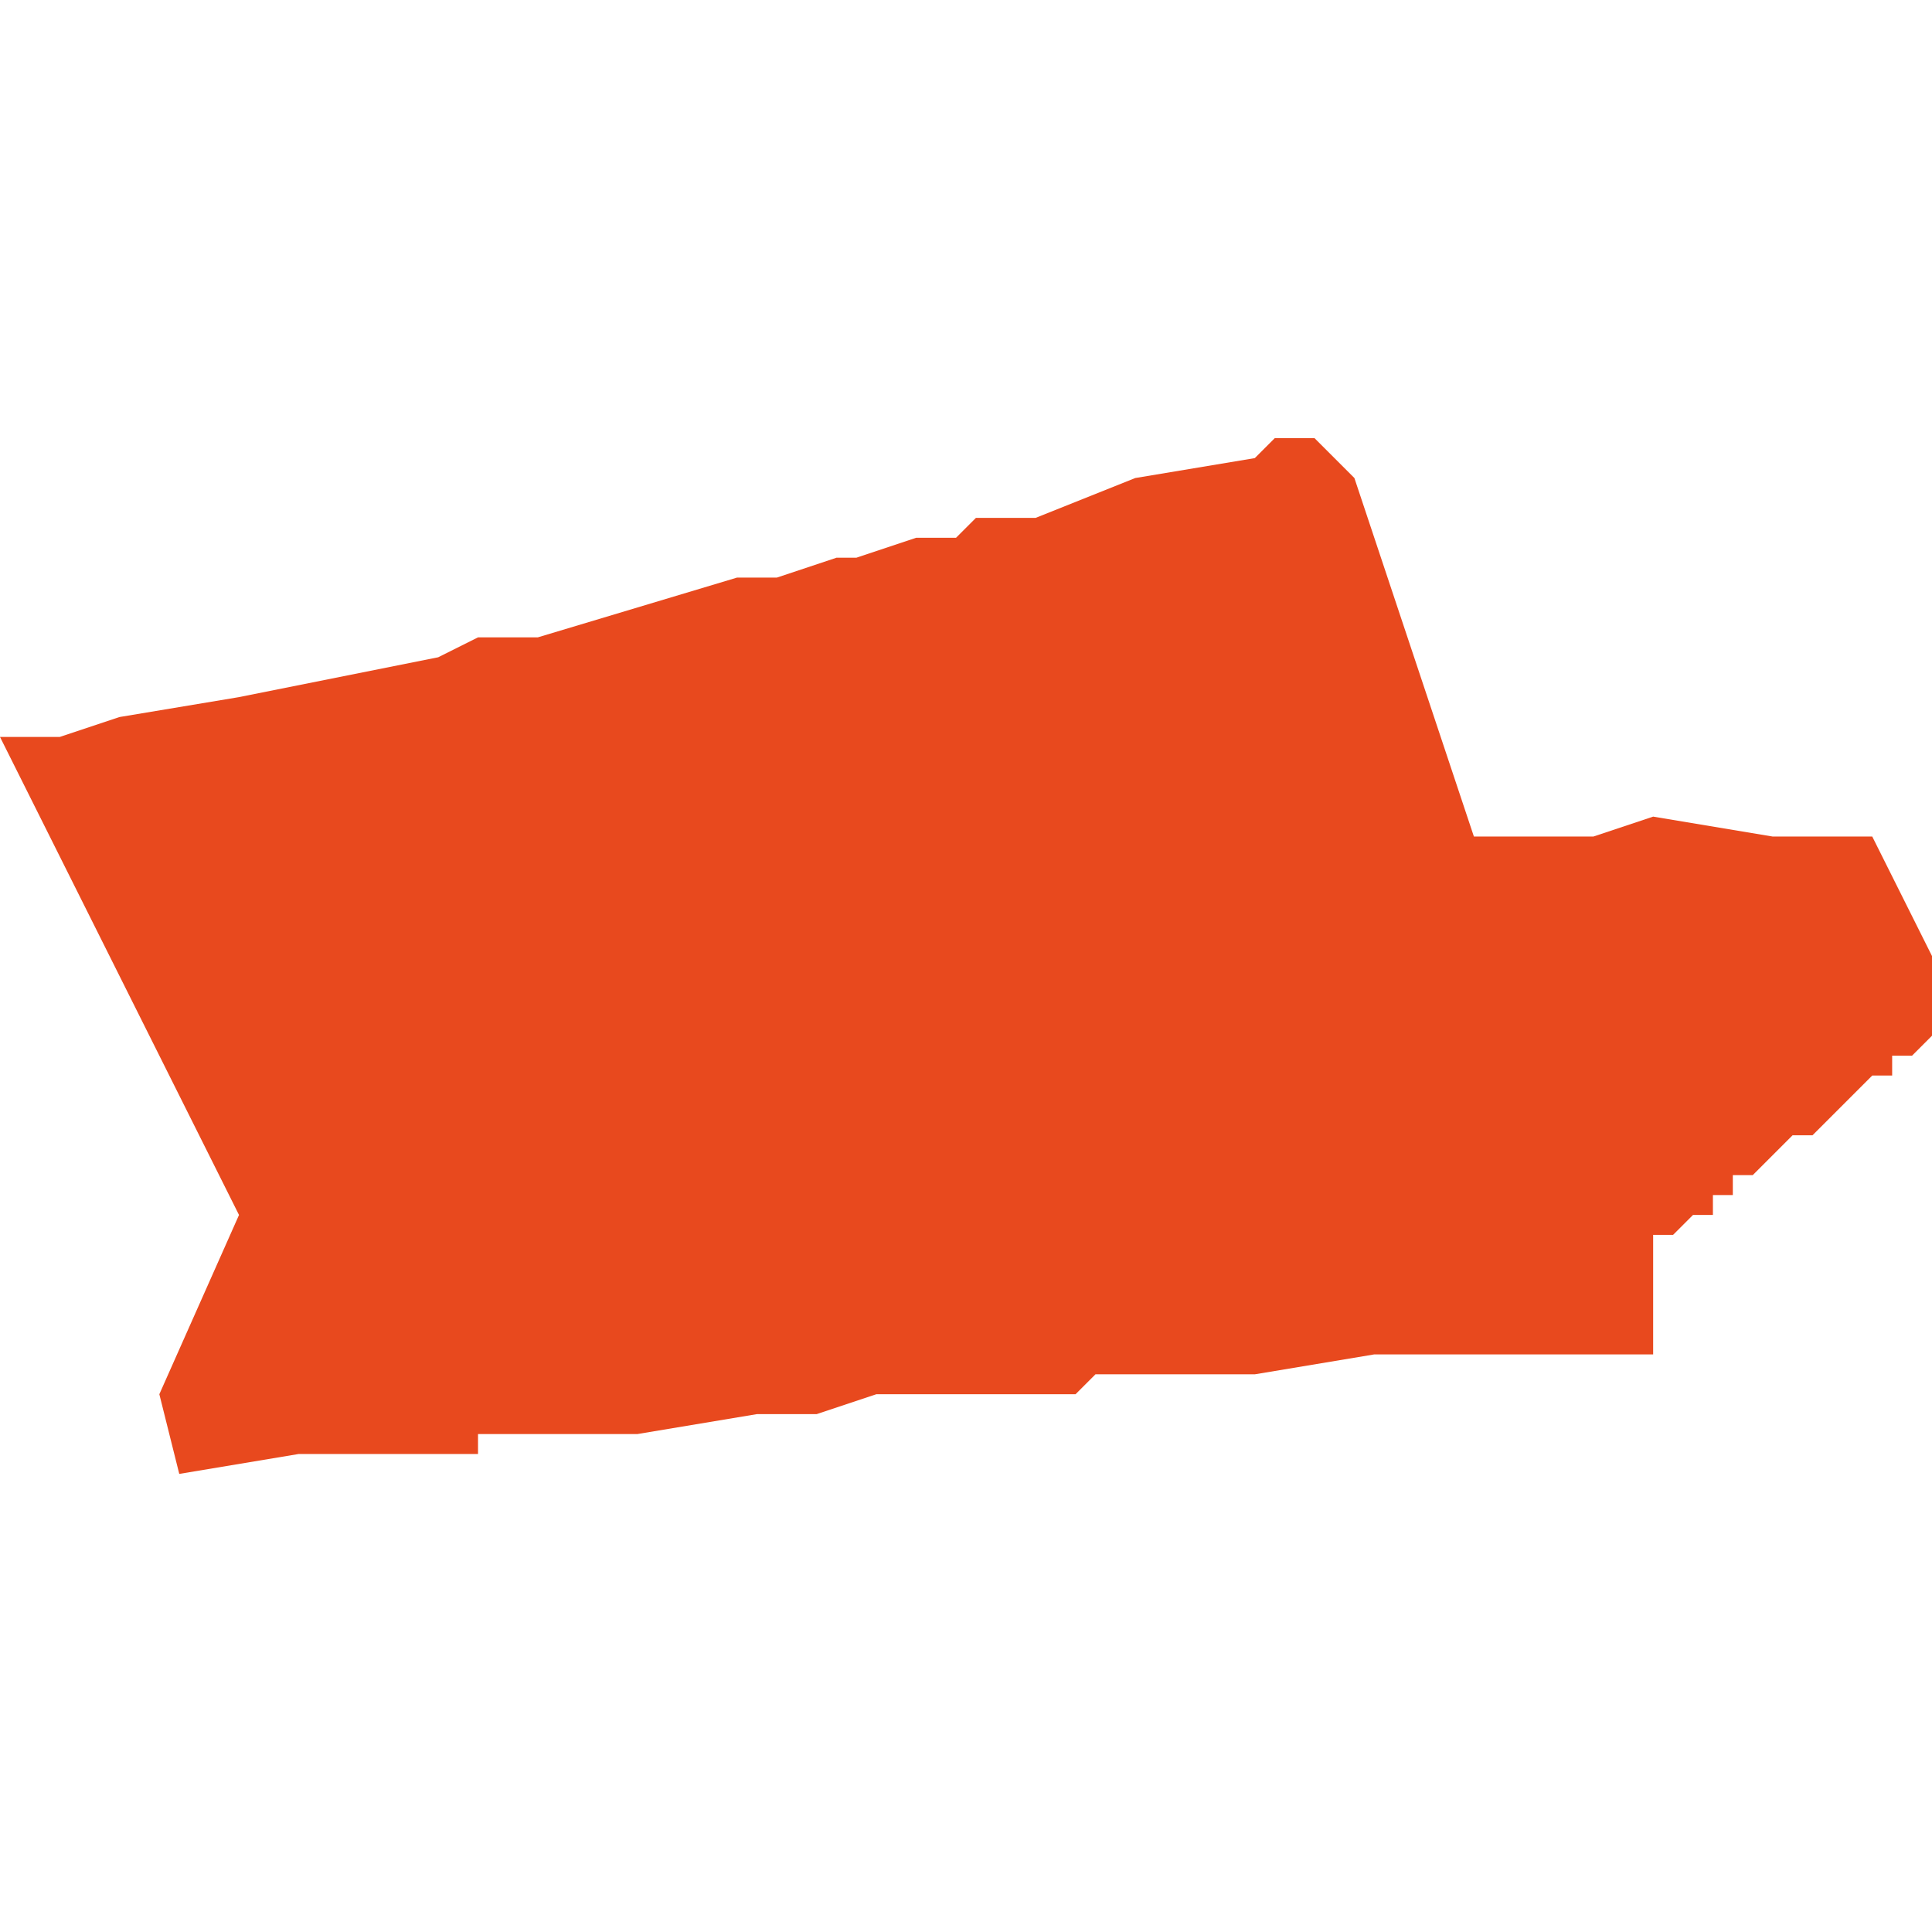 <svg xmlns="http://www.w3.org/2000/svg" xmlns:xlink="http://www.w3.org/1999/xlink" height="300" width="300" viewBox="5.916 -51.471 0.097 0.053"><path d="M 5.999 -51.425 L 5.999 -51.426 5.999 -51.427 5.999 -51.427 5.999 -51.429 5.999 -51.429 5.999 -51.43 5.999 -51.43 5.999 -51.43 5.999 -51.43 5.999 -51.43 5.999 -51.431 6 -51.431 6 -51.431 6 -51.431 6 -51.431 6.001 -51.432 6.002 -51.432 6.002 -51.433 6.002 -51.433 6.002 -51.433 6.002 -51.433 6.002 -51.433 6.003 -51.433 6.003 -51.433 6.003 -51.433 6.003 -51.433 6.003 -51.433 6.003 -51.434 6.003 -51.434 6.003 -51.434 6.003 -51.434 6.004 -51.434 6.004 -51.434 6.004 -51.434 6.004 -51.434 6.004 -51.434 6.004 -51.434 6.005 -51.435 6.005 -51.435 6.005 -51.435 6.006 -51.436 6.007 -51.436 6.008 -51.437 6.009 -51.438 6.01 -51.439 6.011 -51.439 6.011 -51.44 6.012 -51.44 6.013 -51.441 6.013 -51.441 6.013 -51.441 6.013 -51.441 6.013 -51.442 6.013 -51.442 6.013 -51.442 6.013 -51.442 6.013 -51.442 6.013 -51.442 6.013 -51.443 6.014 -51.443 6.013 -51.445 6.01 -51.451 6.005 -51.451 5.999 -51.452 5.996 -51.451 5.99 -51.451 5.984 -51.469 5.982 -51.471 5.98 -51.471 5.979 -51.47 5.979 -51.47 5.979 -51.47 5.973 -51.469 5.968 -51.467 5.968 -51.467 5.967 -51.467 5.967 -51.467 5.966 -51.467 5.965 -51.467 5.964 -51.466 5.962 -51.466 5.962 -51.466 5.959 -51.465 5.958 -51.465 5.955 -51.464 5.953 -51.464 5.953 -51.464 5.943 -51.461 5.94 -51.461 5.94 -51.461 5.94 -51.461 5.938 -51.46 5.938 -51.46 5.938 -51.46 5.928 -51.458 5.928 -51.458 5.928 -51.458 5.922 -51.457 5.919 -51.456 5.917 -51.456 5.917 -51.456 5.917 -51.456 5.917 -51.456 5.916 -51.456 5.918 -51.452 5.928 -51.432 5.924 -51.423 5.925 -51.419 5.925 -51.419 5.925 -51.419 5.925 -51.419 5.931 -51.42 5.931 -51.42 5.931 -51.42 5.932 -51.42 5.934 -51.42 5.935 -51.42 5.939 -51.42 5.94 -51.42 5.94 -51.421 5.942 -51.421 5.943 -51.421 5.943 -51.421 5.947 -51.421 5.948 -51.421 5.948 -51.421 5.948 -51.421 5.954 -51.422 5.954 -51.422 5.955 -51.422 5.955 -51.422 5.955 -51.422 5.955 -51.422 5.957 -51.422 5.96 -51.423 5.96 -51.423 5.961 -51.423 5.961 -51.423 5.961 -51.423 5.962 -51.423 5.962 -51.423 5.964 -51.423 5.966 -51.423 5.966 -51.423 5.966 -51.423 5.967 -51.423 5.97 -51.423 5.97 -51.423 5.971 -51.424 5.973 -51.424 5.974 -51.424 5.974 -51.424 5.977 -51.424 5.977 -51.424 5.978 -51.424 5.979 -51.424 5.985 -51.425 5.985 -51.425 5.985 -51.425 5.985 -51.425 5.987 -51.425 5.989 -51.425 5.989 -51.425 5.989 -51.425 5.99 -51.425 5.991 -51.425 5.991 -51.425 5.992 -51.425 5.995 -51.425 5.995 -51.425 5.995 -51.425 5.997 -51.425 5.997 -51.425 5.999 -51.425 Z" fill="#e8491e" /></svg>